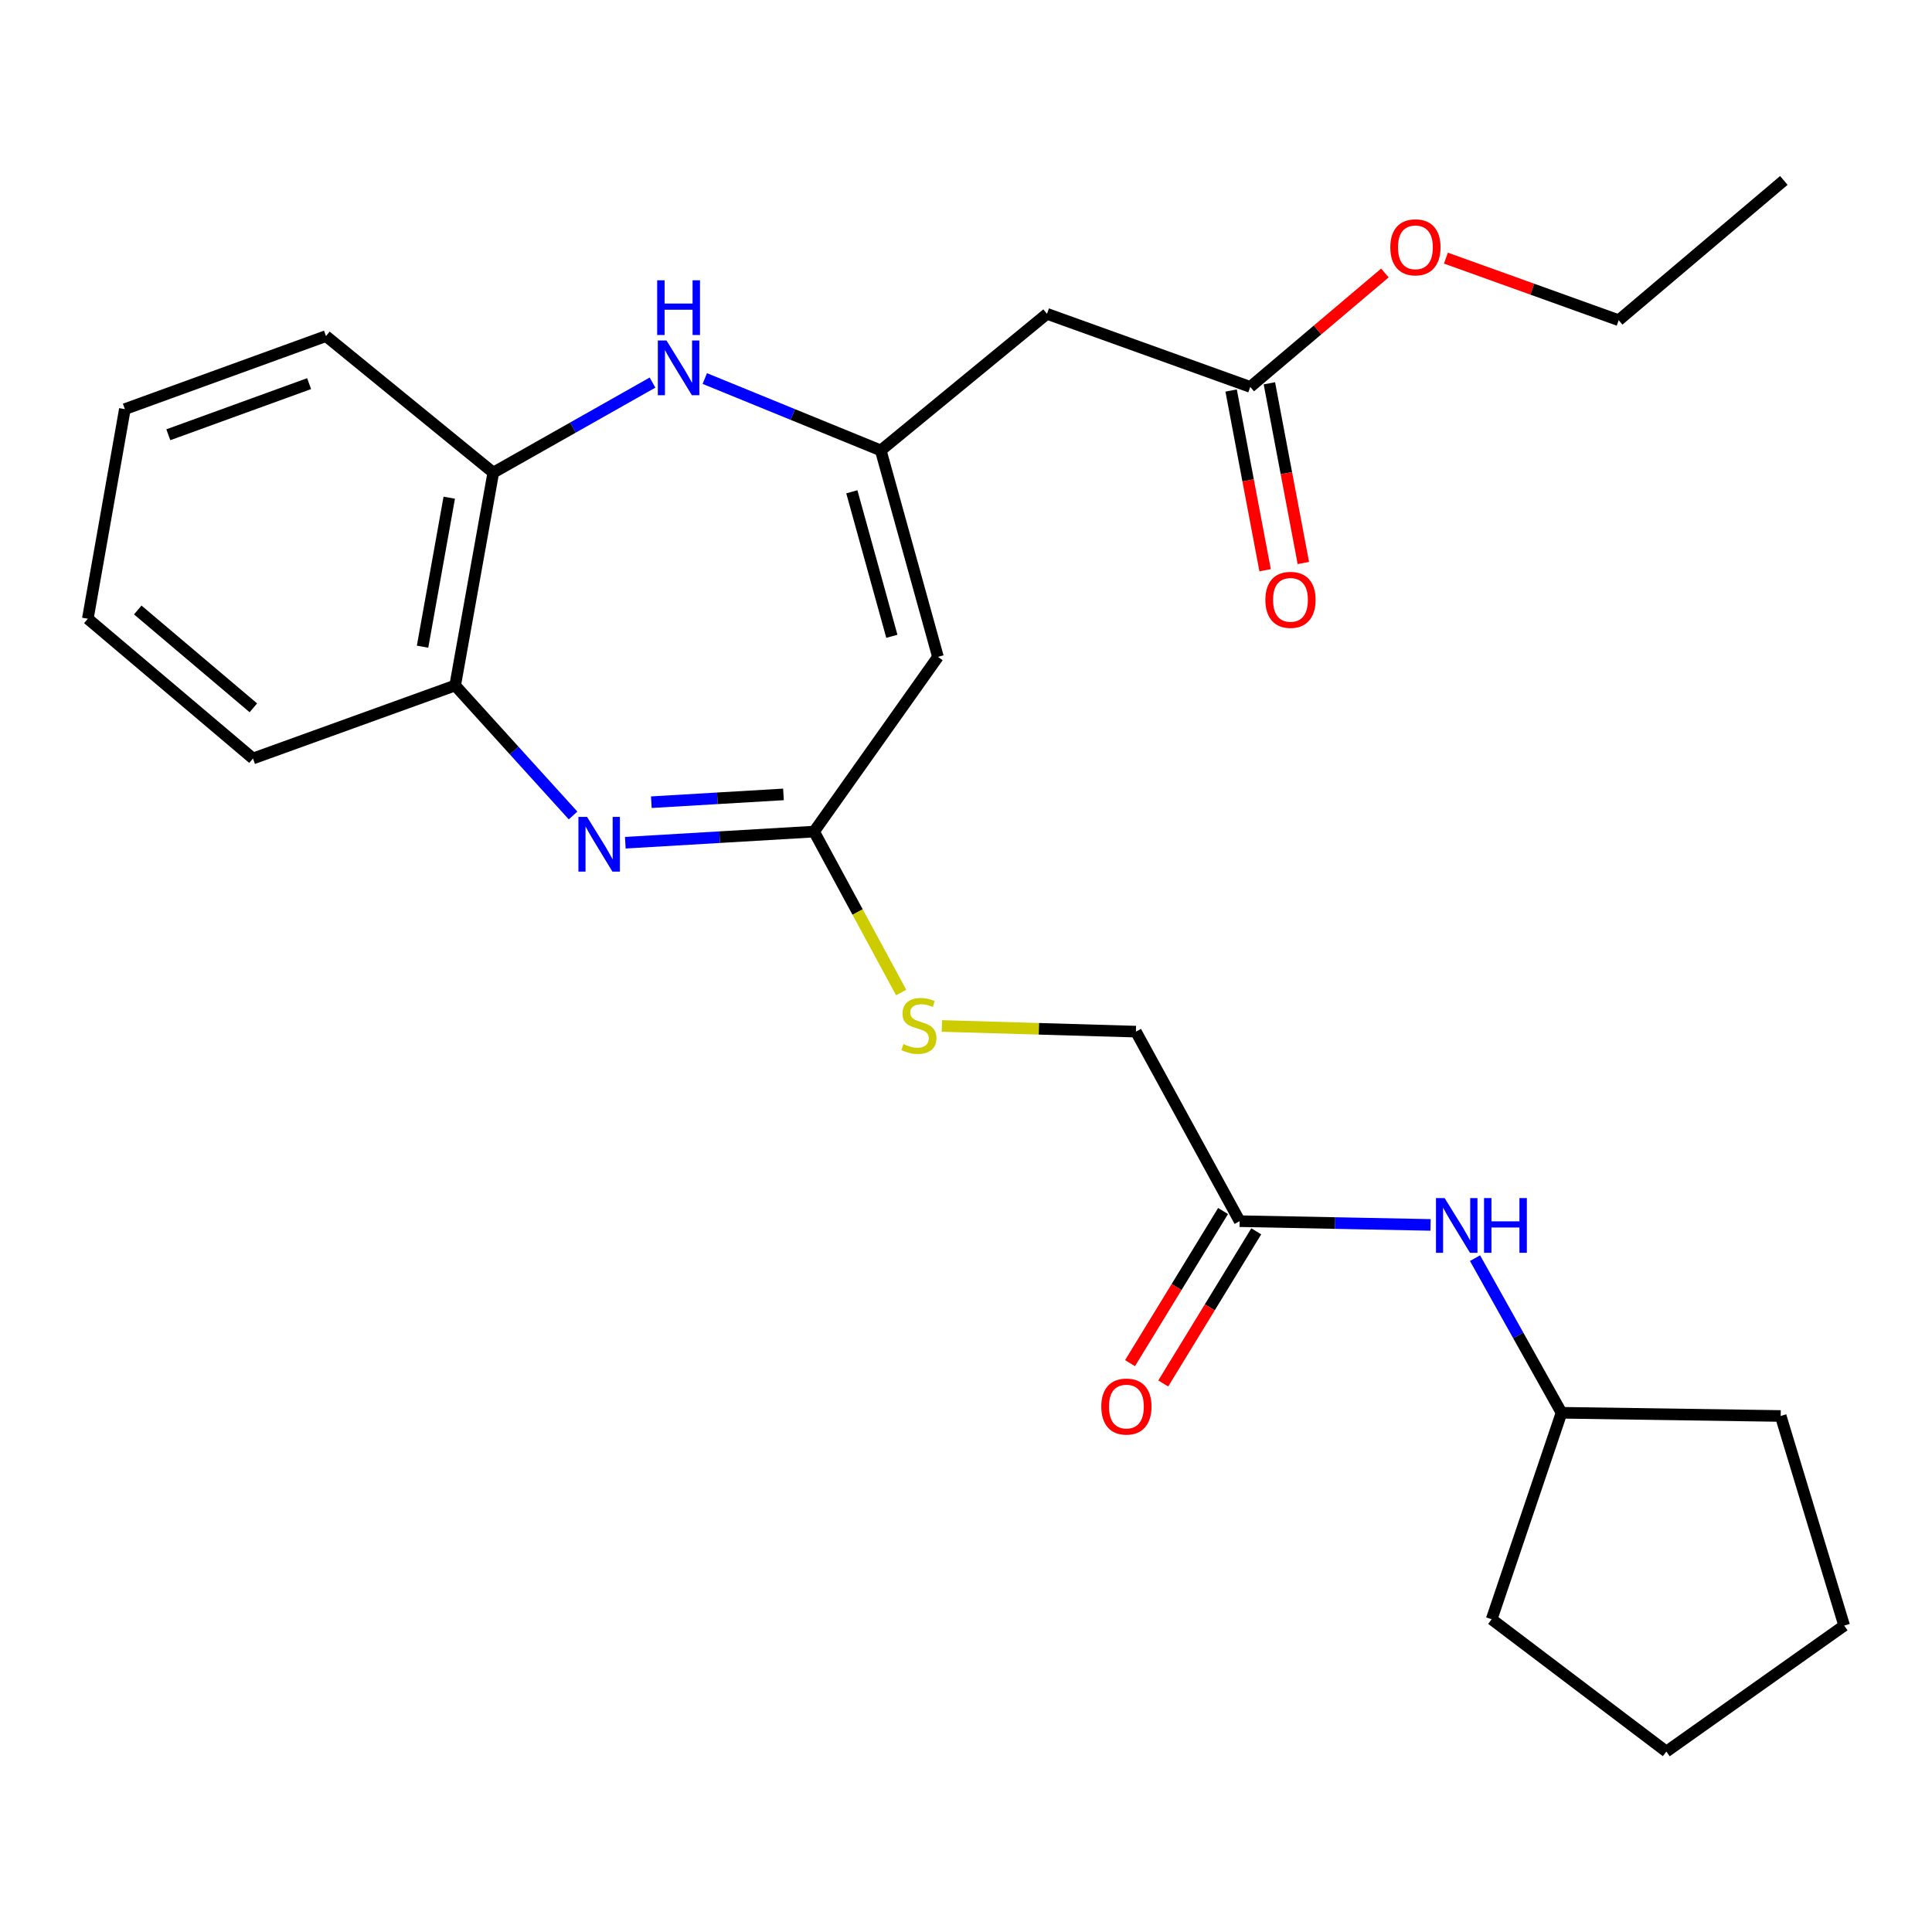 <?xml version='1.0' encoding='iso-8859-1'?>
<svg version='1.1' baseProfile='full'
              xmlns='http://www.w3.org/2000/svg'
                      xmlns:rdkit='http://www.rdkit.org/xml'
                      xmlns:xlink='http://www.w3.org/1999/xlink'
                  xml:space='preserve'
width='1000px' height='1000px' viewBox='0 0 1000 1000'>
<!-- END OF HEADER -->
<rect style='opacity:1.0;fill:#FFFFFF;stroke:none' width='1000' height='1000' x='0' y='0'> </rect>
<path class='bond-2' d='M 323.657,436.193 L 372.51,433.312' style='fill:none;fill-rule:evenodd;stroke:#0000FF;stroke-width:6px;stroke-linecap:butt;stroke-linejoin:miter;stroke-opacity:1' />
<path class='bond-2' d='M 372.51,433.312 L 421.364,430.431' style='fill:none;fill-rule:evenodd;stroke:#000000;stroke-width:6px;stroke-linecap:butt;stroke-linejoin:miter;stroke-opacity:1' />
<path class='bond-2' d='M 337.127,415.215 L 371.324,413.198' style='fill:none;fill-rule:evenodd;stroke:#0000FF;stroke-width:6px;stroke-linecap:butt;stroke-linejoin:miter;stroke-opacity:1' />
<path class='bond-2' d='M 371.324,413.198 L 405.522,411.181' style='fill:none;fill-rule:evenodd;stroke:#000000;stroke-width:6px;stroke-linecap:butt;stroke-linejoin:miter;stroke-opacity:1' />
<path class='bond-5' d='M 296.617,422.09 L 266.105,388.448' style='fill:none;fill-rule:evenodd;stroke:#0000FF;stroke-width:6px;stroke-linecap:butt;stroke-linejoin:miter;stroke-opacity:1' />
<path class='bond-5' d='M 266.105,388.448 L 235.592,354.806' style='fill:none;fill-rule:evenodd;stroke:#000000;stroke-width:6px;stroke-linecap:butt;stroke-linejoin:miter;stroke-opacity:1' />
<path class='bond-0' d='M 455.885,233.141 L 485.482,339.996' style='fill:none;fill-rule:evenodd;stroke:#000000;stroke-width:6px;stroke-linecap:butt;stroke-linejoin:miter;stroke-opacity:1' />
<path class='bond-0' d='M 440.907,254.547 L 461.624,329.346' style='fill:none;fill-rule:evenodd;stroke:#000000;stroke-width:6px;stroke-linecap:butt;stroke-linejoin:miter;stroke-opacity:1' />
<path class='bond-4' d='M 455.885,233.141 L 541.921,162.441' style='fill:none;fill-rule:evenodd;stroke:#000000;stroke-width:6px;stroke-linecap:butt;stroke-linejoin:miter;stroke-opacity:1' />
<path class='bond-26' d='M 455.885,233.141 L 410.343,214.537' style='fill:none;fill-rule:evenodd;stroke:#000000;stroke-width:6px;stroke-linecap:butt;stroke-linejoin:miter;stroke-opacity:1' />
<path class='bond-26' d='M 410.343,214.537 L 364.801,195.933' style='fill:none;fill-rule:evenodd;stroke:#0000FF;stroke-width:6px;stroke-linecap:butt;stroke-linejoin:miter;stroke-opacity:1' />
<path class='bond-1' d='M 485.482,339.996 L 421.364,430.431' style='fill:none;fill-rule:evenodd;stroke:#000000;stroke-width:6px;stroke-linecap:butt;stroke-linejoin:miter;stroke-opacity:1' />
<path class='bond-9' d='M 421.364,430.431 L 443.9,472.077' style='fill:none;fill-rule:evenodd;stroke:#000000;stroke-width:6px;stroke-linecap:butt;stroke-linejoin:miter;stroke-opacity:1' />
<path class='bond-9' d='M 443.9,472.077 L 466.437,513.723' style='fill:none;fill-rule:evenodd;stroke:#CCCC00;stroke-width:6px;stroke-linecap:butt;stroke-linejoin:miter;stroke-opacity:1' />
<path class='bond-3' d='M 337.74,198.022 L 296.533,221.324' style='fill:none;fill-rule:evenodd;stroke:#0000FF;stroke-width:6px;stroke-linecap:butt;stroke-linejoin:miter;stroke-opacity:1' />
<path class='bond-3' d='M 296.533,221.324 L 255.327,244.625' style='fill:none;fill-rule:evenodd;stroke:#000000;stroke-width:6px;stroke-linecap:butt;stroke-linejoin:miter;stroke-opacity:1' />
<path class='bond-7' d='M 541.921,162.441 L 647.131,200.264' style='fill:none;fill-rule:evenodd;stroke:#000000;stroke-width:6px;stroke-linecap:butt;stroke-linejoin:miter;stroke-opacity:1' />
<path class='bond-6' d='M 235.592,354.806 L 255.327,244.625' style='fill:none;fill-rule:evenodd;stroke:#000000;stroke-width:6px;stroke-linecap:butt;stroke-linejoin:miter;stroke-opacity:1' />
<path class='bond-6' d='M 218.719,334.726 L 232.533,257.6' style='fill:none;fill-rule:evenodd;stroke:#000000;stroke-width:6px;stroke-linecap:butt;stroke-linejoin:miter;stroke-opacity:1' />
<path class='bond-16' d='M 235.592,354.806 L 130.941,392.596' style='fill:none;fill-rule:evenodd;stroke:#000000;stroke-width:6px;stroke-linecap:butt;stroke-linejoin:miter;stroke-opacity:1' />
<path class='bond-17' d='M 255.327,244.625 L 168.732,173.959' style='fill:none;fill-rule:evenodd;stroke:#000000;stroke-width:6px;stroke-linecap:butt;stroke-linejoin:miter;stroke-opacity:1' />
<path class='bond-11' d='M 637.232,202.136 L 646.024,248.642' style='fill:none;fill-rule:evenodd;stroke:#000000;stroke-width:6px;stroke-linecap:butt;stroke-linejoin:miter;stroke-opacity:1' />
<path class='bond-11' d='M 646.024,248.642 L 654.815,295.149' style='fill:none;fill-rule:evenodd;stroke:#FF0000;stroke-width:6px;stroke-linecap:butt;stroke-linejoin:miter;stroke-opacity:1' />
<path class='bond-11' d='M 657.03,198.393 L 665.822,244.9' style='fill:none;fill-rule:evenodd;stroke:#000000;stroke-width:6px;stroke-linecap:butt;stroke-linejoin:miter;stroke-opacity:1' />
<path class='bond-11' d='M 665.822,244.9 L 674.614,291.406' style='fill:none;fill-rule:evenodd;stroke:#FF0000;stroke-width:6px;stroke-linecap:butt;stroke-linejoin:miter;stroke-opacity:1' />
<path class='bond-14' d='M 647.131,200.264 L 681.975,170.782' style='fill:none;fill-rule:evenodd;stroke:#000000;stroke-width:6px;stroke-linecap:butt;stroke-linejoin:miter;stroke-opacity:1' />
<path class='bond-14' d='M 681.975,170.782 L 716.818,141.299' style='fill:none;fill-rule:evenodd;stroke:#FF0000;stroke-width:6px;stroke-linecap:butt;stroke-linejoin:miter;stroke-opacity:1' />
<path class='bond-8' d='M 641.646,632.075 L 587.949,533.973' style='fill:none;fill-rule:evenodd;stroke:#000000;stroke-width:6px;stroke-linecap:butt;stroke-linejoin:miter;stroke-opacity:1' />
<path class='bond-10' d='M 641.646,632.075 L 691.047,633.045' style='fill:none;fill-rule:evenodd;stroke:#000000;stroke-width:6px;stroke-linecap:butt;stroke-linejoin:miter;stroke-opacity:1' />
<path class='bond-10' d='M 691.047,633.045 L 740.449,634.015' style='fill:none;fill-rule:evenodd;stroke:#0000FF;stroke-width:6px;stroke-linecap:butt;stroke-linejoin:miter;stroke-opacity:1' />
<path class='bond-12' d='M 633.051,626.82 L 608.977,666.193' style='fill:none;fill-rule:evenodd;stroke:#000000;stroke-width:6px;stroke-linecap:butt;stroke-linejoin:miter;stroke-opacity:1' />
<path class='bond-12' d='M 608.977,666.193 L 584.903,705.565' style='fill:none;fill-rule:evenodd;stroke:#FF0000;stroke-width:6px;stroke-linecap:butt;stroke-linejoin:miter;stroke-opacity:1' />
<path class='bond-12' d='M 650.241,637.331 L 626.167,676.703' style='fill:none;fill-rule:evenodd;stroke:#000000;stroke-width:6px;stroke-linecap:butt;stroke-linejoin:miter;stroke-opacity:1' />
<path class='bond-12' d='M 626.167,676.703 L 602.093,716.076' style='fill:none;fill-rule:evenodd;stroke:#FF0000;stroke-width:6px;stroke-linecap:butt;stroke-linejoin:miter;stroke-opacity:1' />
<path class='bond-13' d='M 487.509,531.04 L 537.729,532.507' style='fill:none;fill-rule:evenodd;stroke:#CCCC00;stroke-width:6px;stroke-linecap:butt;stroke-linejoin:miter;stroke-opacity:1' />
<path class='bond-13' d='M 537.729,532.507 L 587.949,533.973' style='fill:none;fill-rule:evenodd;stroke:#000000;stroke-width:6px;stroke-linecap:butt;stroke-linejoin:miter;stroke-opacity:1' />
<path class='bond-15' d='M 763.473,651.218 L 785.858,691.235' style='fill:none;fill-rule:evenodd;stroke:#0000FF;stroke-width:6px;stroke-linecap:butt;stroke-linejoin:miter;stroke-opacity:1' />
<path class='bond-15' d='M 785.858,691.235 L 808.243,731.252' style='fill:none;fill-rule:evenodd;stroke:#000000;stroke-width:6px;stroke-linecap:butt;stroke-linejoin:miter;stroke-opacity:1' />
<path class='bond-18' d='M 748.413,133.607 L 793.12,149.675' style='fill:none;fill-rule:evenodd;stroke:#FF0000;stroke-width:6px;stroke-linecap:butt;stroke-linejoin:miter;stroke-opacity:1' />
<path class='bond-18' d='M 793.12,149.675 L 837.828,165.743' style='fill:none;fill-rule:evenodd;stroke:#000000;stroke-width:6px;stroke-linecap:butt;stroke-linejoin:miter;stroke-opacity:1' />
<path class='bond-19' d='M 808.243,731.252 L 921.681,732.909' style='fill:none;fill-rule:evenodd;stroke:#000000;stroke-width:6px;stroke-linecap:butt;stroke-linejoin:miter;stroke-opacity:1' />
<path class='bond-20' d='M 808.243,731.252 L 772.076,838.13' style='fill:none;fill-rule:evenodd;stroke:#000000;stroke-width:6px;stroke-linecap:butt;stroke-linejoin:miter;stroke-opacity:1' />
<path class='bond-22' d='M 130.941,392.596 L 45.455,320.25' style='fill:none;fill-rule:evenodd;stroke:#000000;stroke-width:6px;stroke-linecap:butt;stroke-linejoin:miter;stroke-opacity:1' />
<path class='bond-22' d='M 131.134,366.364 L 71.294,315.722' style='fill:none;fill-rule:evenodd;stroke:#000000;stroke-width:6px;stroke-linecap:butt;stroke-linejoin:miter;stroke-opacity:1' />
<path class='bond-27' d='M 168.732,173.959 L 64.629,211.76' style='fill:none;fill-rule:evenodd;stroke:#000000;stroke-width:6px;stroke-linecap:butt;stroke-linejoin:miter;stroke-opacity:1' />
<path class='bond-27' d='M 159.993,198.568 L 87.122,225.029' style='fill:none;fill-rule:evenodd;stroke:#000000;stroke-width:6px;stroke-linecap:butt;stroke-linejoin:miter;stroke-opacity:1' />
<path class='bond-21' d='M 837.828,165.743 L 923.315,93.397' style='fill:none;fill-rule:evenodd;stroke:#000000;stroke-width:6px;stroke-linecap:butt;stroke-linejoin:miter;stroke-opacity:1' />
<path class='bond-24' d='M 921.681,732.909 L 954.545,841.41' style='fill:none;fill-rule:evenodd;stroke:#000000;stroke-width:6px;stroke-linecap:butt;stroke-linejoin:miter;stroke-opacity:1' />
<path class='bond-25' d='M 772.076,838.13 L 862.499,906.603' style='fill:none;fill-rule:evenodd;stroke:#000000;stroke-width:6px;stroke-linecap:butt;stroke-linejoin:miter;stroke-opacity:1' />
<path class='bond-23' d='M 45.455,320.25 L 64.629,211.76' style='fill:none;fill-rule:evenodd;stroke:#000000;stroke-width:6px;stroke-linecap:butt;stroke-linejoin:miter;stroke-opacity:1' />
<path class='bond-28' d='M 954.545,841.41 L 862.499,906.603' style='fill:none;fill-rule:evenodd;stroke:#000000;stroke-width:6px;stroke-linecap:butt;stroke-linejoin:miter;stroke-opacity:1' />
<path  class='atom-0' d='M 303.871 422.83
L 313.151 437.83
Q 314.071 439.31, 315.551 441.99
Q 317.031 444.67, 317.111 444.83
L 317.111 422.83
L 320.871 422.83
L 320.871 451.15
L 316.991 451.15
L 307.031 434.75
Q 305.871 432.83, 304.631 430.63
Q 303.431 428.43, 303.071 427.75
L 303.071 451.15
L 299.391 451.15
L 299.391 422.83
L 303.871 422.83
' fill='#0000FF'/>
<path  class='atom-4' d='M 344.975 176.231
L 354.255 191.231
Q 355.175 192.711, 356.655 195.391
Q 358.135 198.071, 358.215 198.231
L 358.215 176.231
L 361.975 176.231
L 361.975 204.551
L 358.095 204.551
L 348.135 188.151
Q 346.975 186.231, 345.735 184.031
Q 344.535 181.831, 344.175 181.151
L 344.175 204.551
L 340.495 204.551
L 340.495 176.231
L 344.975 176.231
' fill='#0000FF'/>
<path  class='atom-4' d='M 340.155 145.079
L 343.995 145.079
L 343.995 157.119
L 358.475 157.119
L 358.475 145.079
L 362.315 145.079
L 362.315 173.399
L 358.475 173.399
L 358.475 160.319
L 343.995 160.319
L 343.995 173.399
L 340.155 173.399
L 340.155 145.079
' fill='#0000FF'/>
<path  class='atom-10' d='M 467.62 540.413
Q 467.94 540.533, 469.26 541.093
Q 470.58 541.653, 472.02 542.013
Q 473.5 542.333, 474.94 542.333
Q 477.62 542.333, 479.18 541.053
Q 480.74 539.733, 480.74 537.453
Q 480.74 535.893, 479.94 534.933
Q 479.18 533.973, 477.98 533.453
Q 476.78 532.933, 474.78 532.333
Q 472.26 531.573, 470.74 530.853
Q 469.26 530.133, 468.18 528.613
Q 467.14 527.093, 467.14 524.533
Q 467.14 520.973, 469.54 518.773
Q 471.98 516.573, 476.78 516.573
Q 480.06 516.573, 483.78 518.133
L 482.86 521.213
Q 479.46 519.813, 476.9 519.813
Q 474.14 519.813, 472.62 520.973
Q 471.1 522.093, 471.14 524.053
Q 471.14 525.573, 471.9 526.493
Q 472.7 527.413, 473.82 527.933
Q 474.98 528.453, 476.9 529.053
Q 479.46 529.853, 480.98 530.653
Q 482.5 531.453, 483.58 533.093
Q 484.7 534.693, 484.7 537.453
Q 484.7 541.373, 482.06 543.493
Q 479.46 545.573, 475.1 545.573
Q 472.58 545.573, 470.66 545.013
Q 468.78 544.493, 466.54 543.573
L 467.62 540.413
' fill='#CCCC00'/>
<path  class='atom-11' d='M 747.738 620.12
L 757.018 635.12
Q 757.938 636.6, 759.418 639.28
Q 760.898 641.96, 760.978 642.12
L 760.978 620.12
L 764.738 620.12
L 764.738 648.44
L 760.858 648.44
L 750.898 632.04
Q 749.738 630.12, 748.498 627.92
Q 747.298 625.72, 746.938 625.04
L 746.938 648.44
L 743.258 648.44
L 743.258 620.12
L 747.738 620.12
' fill='#0000FF'/>
<path  class='atom-11' d='M 768.138 620.12
L 771.978 620.12
L 771.978 632.16
L 786.458 632.16
L 786.458 620.12
L 790.298 620.12
L 790.298 648.44
L 786.458 648.44
L 786.458 635.36
L 771.978 635.36
L 771.978 648.44
L 768.138 648.44
L 768.138 620.12
' fill='#0000FF'/>
<path  class='atom-12' d='M 654.951 310.48
Q 654.951 303.68, 658.311 299.88
Q 661.671 296.08, 667.951 296.08
Q 674.231 296.08, 677.591 299.88
Q 680.951 303.68, 680.951 310.48
Q 680.951 317.36, 677.551 321.28
Q 674.151 325.16, 667.951 325.16
Q 661.711 325.16, 658.311 321.28
Q 654.951 317.4, 654.951 310.48
M 667.951 321.96
Q 672.271 321.96, 674.591 319.08
Q 676.951 316.16, 676.951 310.48
Q 676.951 304.92, 674.591 302.12
Q 672.271 299.28, 667.951 299.28
Q 663.631 299.28, 661.271 302.08
Q 658.951 304.88, 658.951 310.48
Q 658.951 316.2, 661.271 319.08
Q 663.631 321.96, 667.951 321.96
' fill='#FF0000'/>
<path  class='atom-13' d='M 570.024 728.03
Q 570.024 721.23, 573.384 717.43
Q 576.744 713.63, 583.024 713.63
Q 589.304 713.63, 592.664 717.43
Q 596.024 721.23, 596.024 728.03
Q 596.024 734.91, 592.624 738.83
Q 589.224 742.71, 583.024 742.71
Q 576.784 742.71, 573.384 738.83
Q 570.024 734.95, 570.024 728.03
M 583.024 739.51
Q 587.344 739.51, 589.664 736.63
Q 592.024 733.71, 592.024 728.03
Q 592.024 722.47, 589.664 719.67
Q 587.344 716.83, 583.024 716.83
Q 578.704 716.83, 576.344 719.63
Q 574.024 722.43, 574.024 728.03
Q 574.024 733.75, 576.344 736.63
Q 578.704 739.51, 583.024 739.51
' fill='#FF0000'/>
<path  class='atom-15' d='M 719.618 128.01
Q 719.618 121.21, 722.978 117.41
Q 726.338 113.61, 732.618 113.61
Q 738.898 113.61, 742.258 117.41
Q 745.618 121.21, 745.618 128.01
Q 745.618 134.89, 742.218 138.81
Q 738.818 142.69, 732.618 142.69
Q 726.378 142.69, 722.978 138.81
Q 719.618 134.93, 719.618 128.01
M 732.618 139.49
Q 736.938 139.49, 739.258 136.61
Q 741.618 133.69, 741.618 128.01
Q 741.618 122.45, 739.258 119.65
Q 736.938 116.81, 732.618 116.81
Q 728.298 116.81, 725.938 119.61
Q 723.618 122.41, 723.618 128.01
Q 723.618 133.73, 725.938 136.61
Q 728.298 139.49, 732.618 139.49
' fill='#FF0000'/>
</svg>
